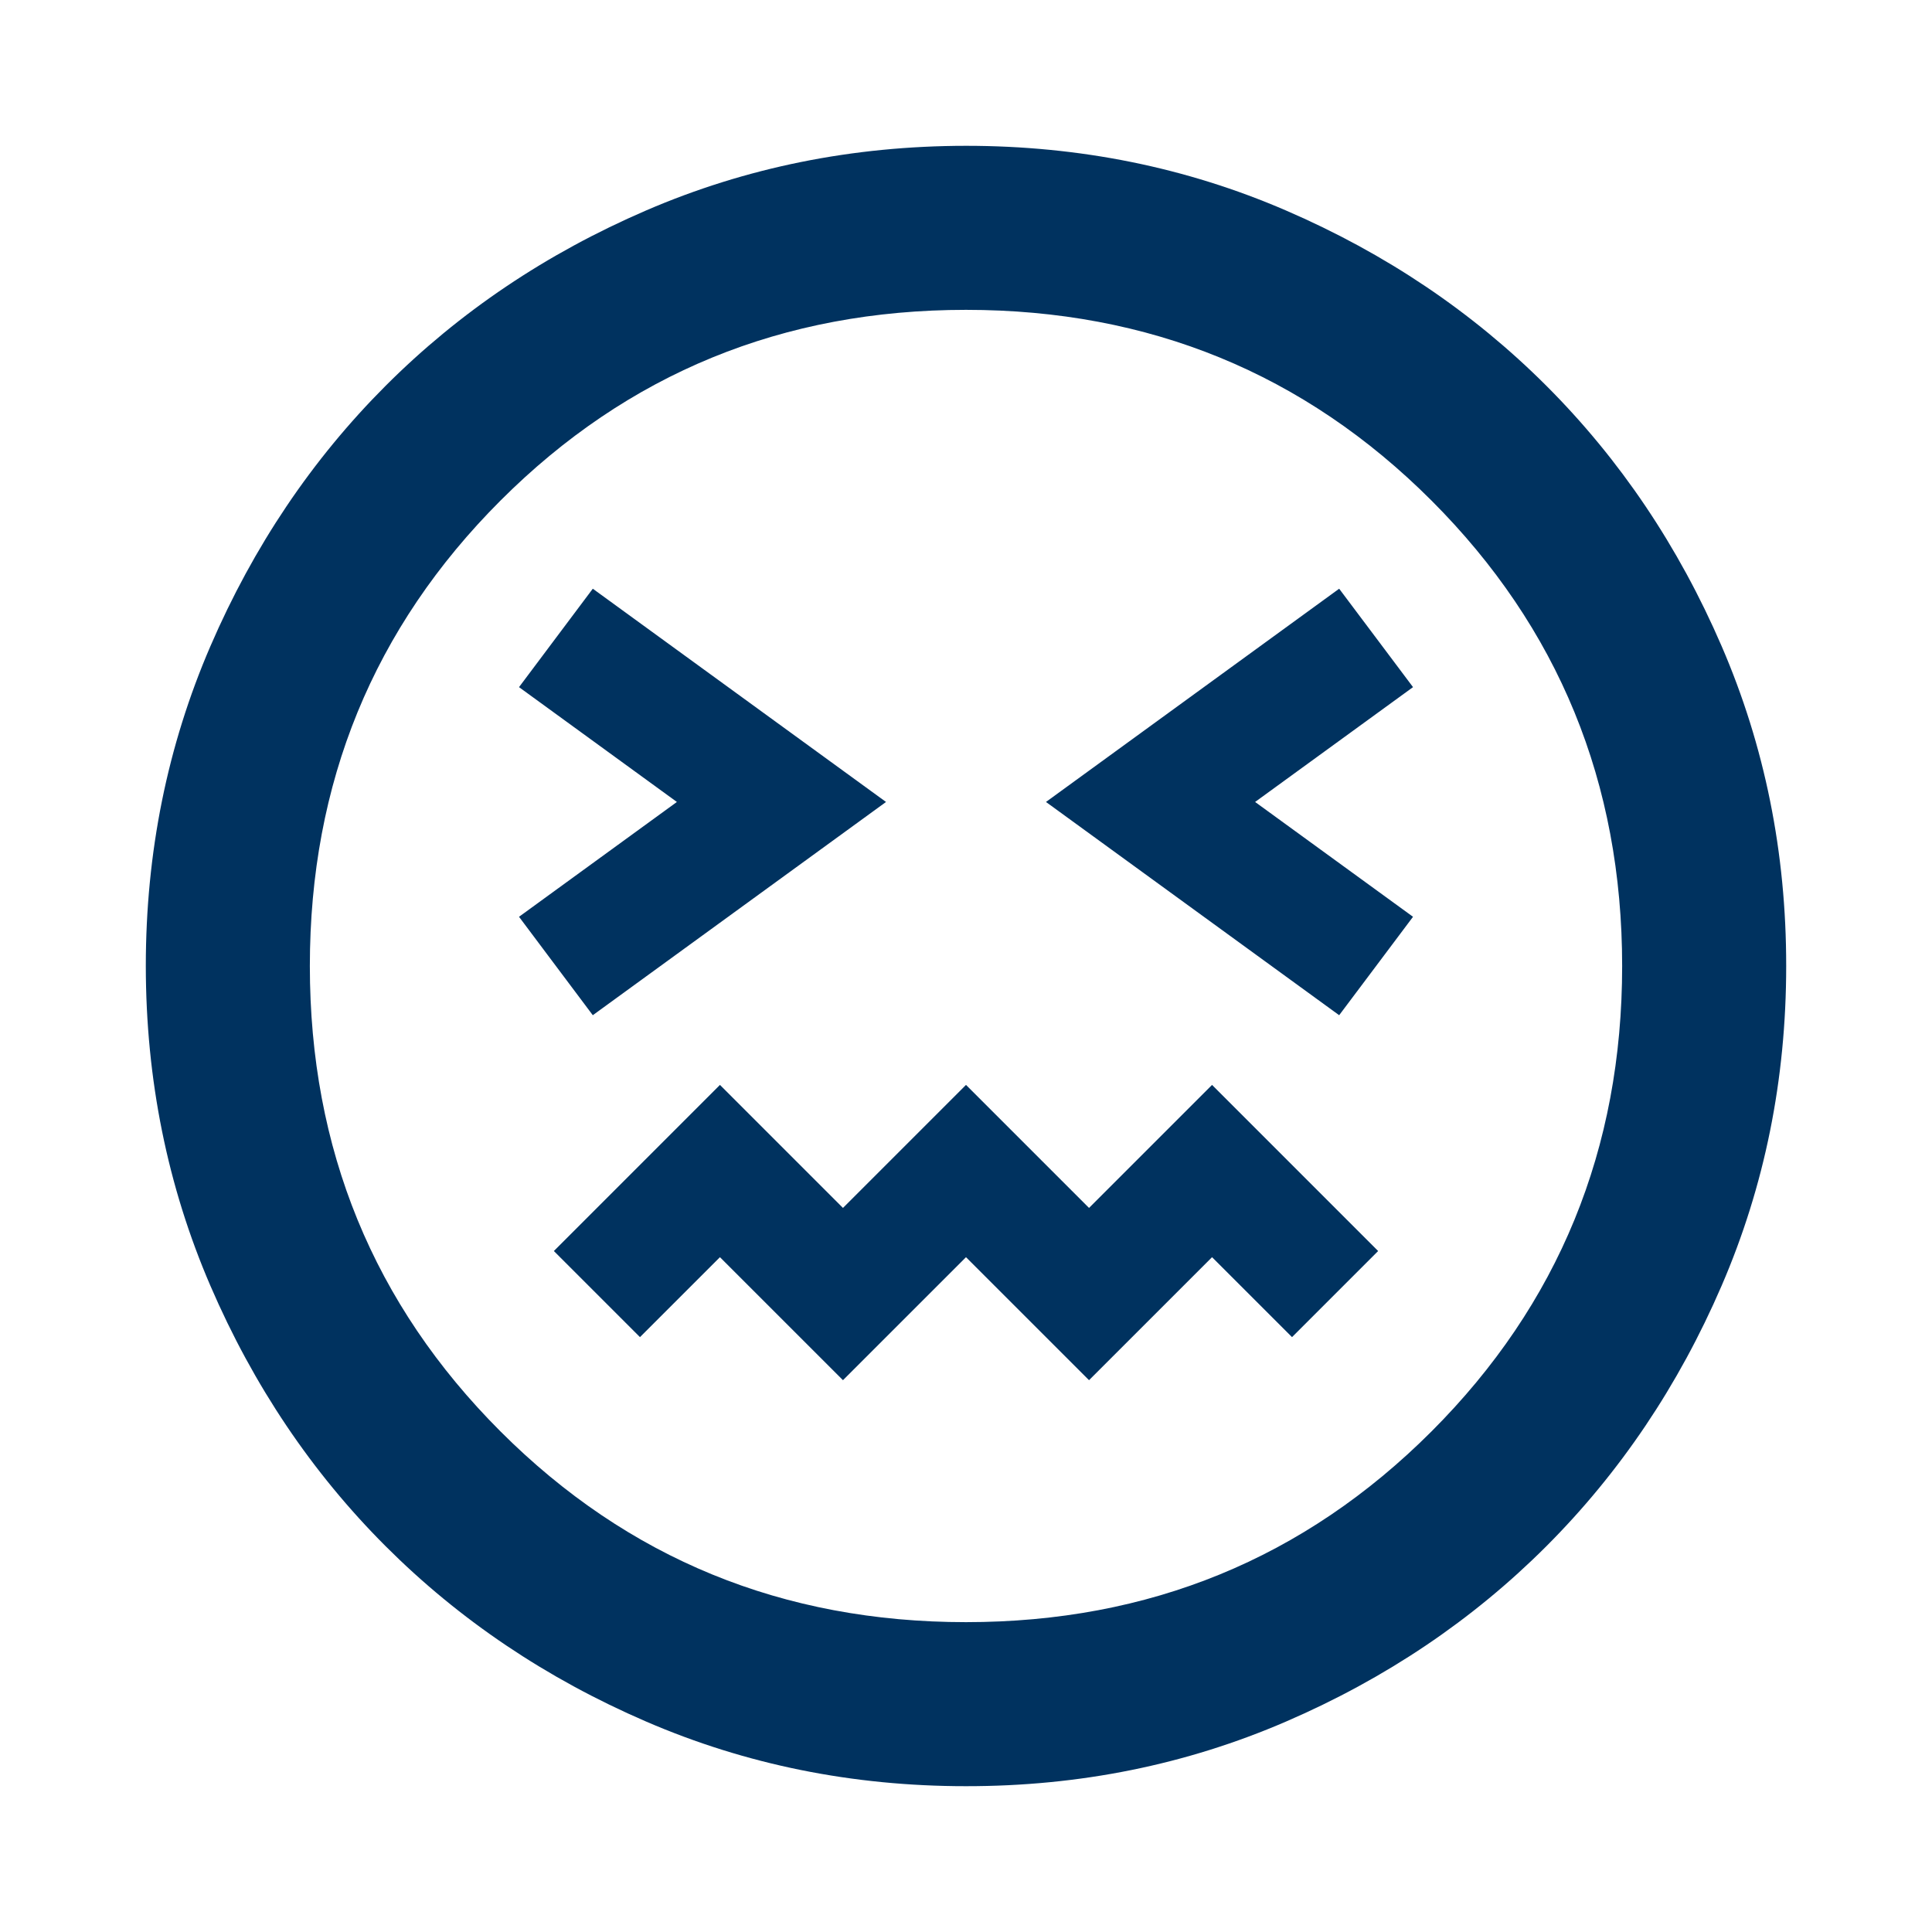 <svg xmlns="http://www.w3.org/2000/svg" fill="none" viewBox="0 0 53 53" height="53" width="53">
<g filter="url(#filter0_d_413_831)">
<path fill="#00325F" d="M16.262 23.85L24.306 18L16.262 12.15L14.238 14.85L18.569 18L14.238 21.15L16.262 23.85ZM36.737 23.85L38.763 21.15L34.431 18L38.763 14.85L36.737 12.15L28.694 18L36.737 23.85ZM23.125 33.862L26.5 30.488L29.875 33.862L33.25 30.488L35.444 32.681L37.806 30.319L33.25 25.762L29.875 29.137L26.5 25.762L23.125 29.137L19.75 25.762L15.194 30.319L17.556 32.681L19.75 30.488L23.125 33.862ZM26.5 45C23.387 45 20.462 44.409 17.725 43.227C14.988 42.045 12.606 40.442 10.581 38.419C8.556 36.394 6.954 34.013 5.773 31.275C4.593 28.538 4.002 25.613 4 22.5C4 19.387 4.591 16.462 5.773 13.725C6.955 10.988 8.558 8.606 10.581 6.581C12.606 4.556 14.988 2.954 17.725 1.773C20.462 0.593 23.387 0.002 26.5 0C29.613 0 32.538 0.591 35.275 1.773C38.013 2.955 40.394 4.558 42.419 6.581C44.444 8.606 46.047 10.988 47.229 13.725C48.411 16.462 49.002 19.387 49 22.5C49 25.613 48.409 28.538 47.227 31.275C46.045 34.013 44.442 36.394 42.419 38.419C40.394 40.444 38.013 42.047 35.275 43.229C32.538 44.411 29.613 45.002 26.5 45ZM26.5 40.5C31.525 40.5 35.781 38.756 39.269 35.269C42.756 31.781 44.5 27.525 44.5 22.5C44.5 17.475 42.756 13.219 39.269 9.731C35.781 6.244 31.525 4.5 26.5 4.5C21.475 4.5 17.219 6.244 13.731 9.731C10.244 13.219 8.5 17.475 8.5 22.5C8.5 27.525 10.244 31.781 13.731 35.269C17.219 38.756 21.475 40.5 26.5 40.5Z"></path>
</g>
<defs>
<filter color-interpolation-filters="sRGB" filterUnits="userSpaceOnUse" height="53" width="53" y="0" x="0" id="filter0_d_413_831">
<feFlood result="BackgroundImageFix" flood-opacity="0"></feFlood>
<feColorMatrix result="hardAlpha" values="0 0 0 0 0 0 0 0 0 0 0 0 0 0 0 0 0 0 127 0" type="matrix" in="SourceAlpha"></feColorMatrix>
<feOffset dy="4"></feOffset>
<feGaussianBlur stdDeviation="2"></feGaussianBlur>
<feComposite operator="out" in2="hardAlpha"></feComposite>
<feColorMatrix values="0 0 0 0 0 0 0 0 0 0 0 0 0 0 0 0 0 0 0.25 0" type="matrix"></feColorMatrix>
<feBlend result="effect1_dropShadow_413_831" in2="BackgroundImageFix" mode="normal"></feBlend>
<feBlend result="shape" in2="effect1_dropShadow_413_831" in="SourceGraphic" mode="normal"></feBlend>
</filter>
</defs>
</svg>
